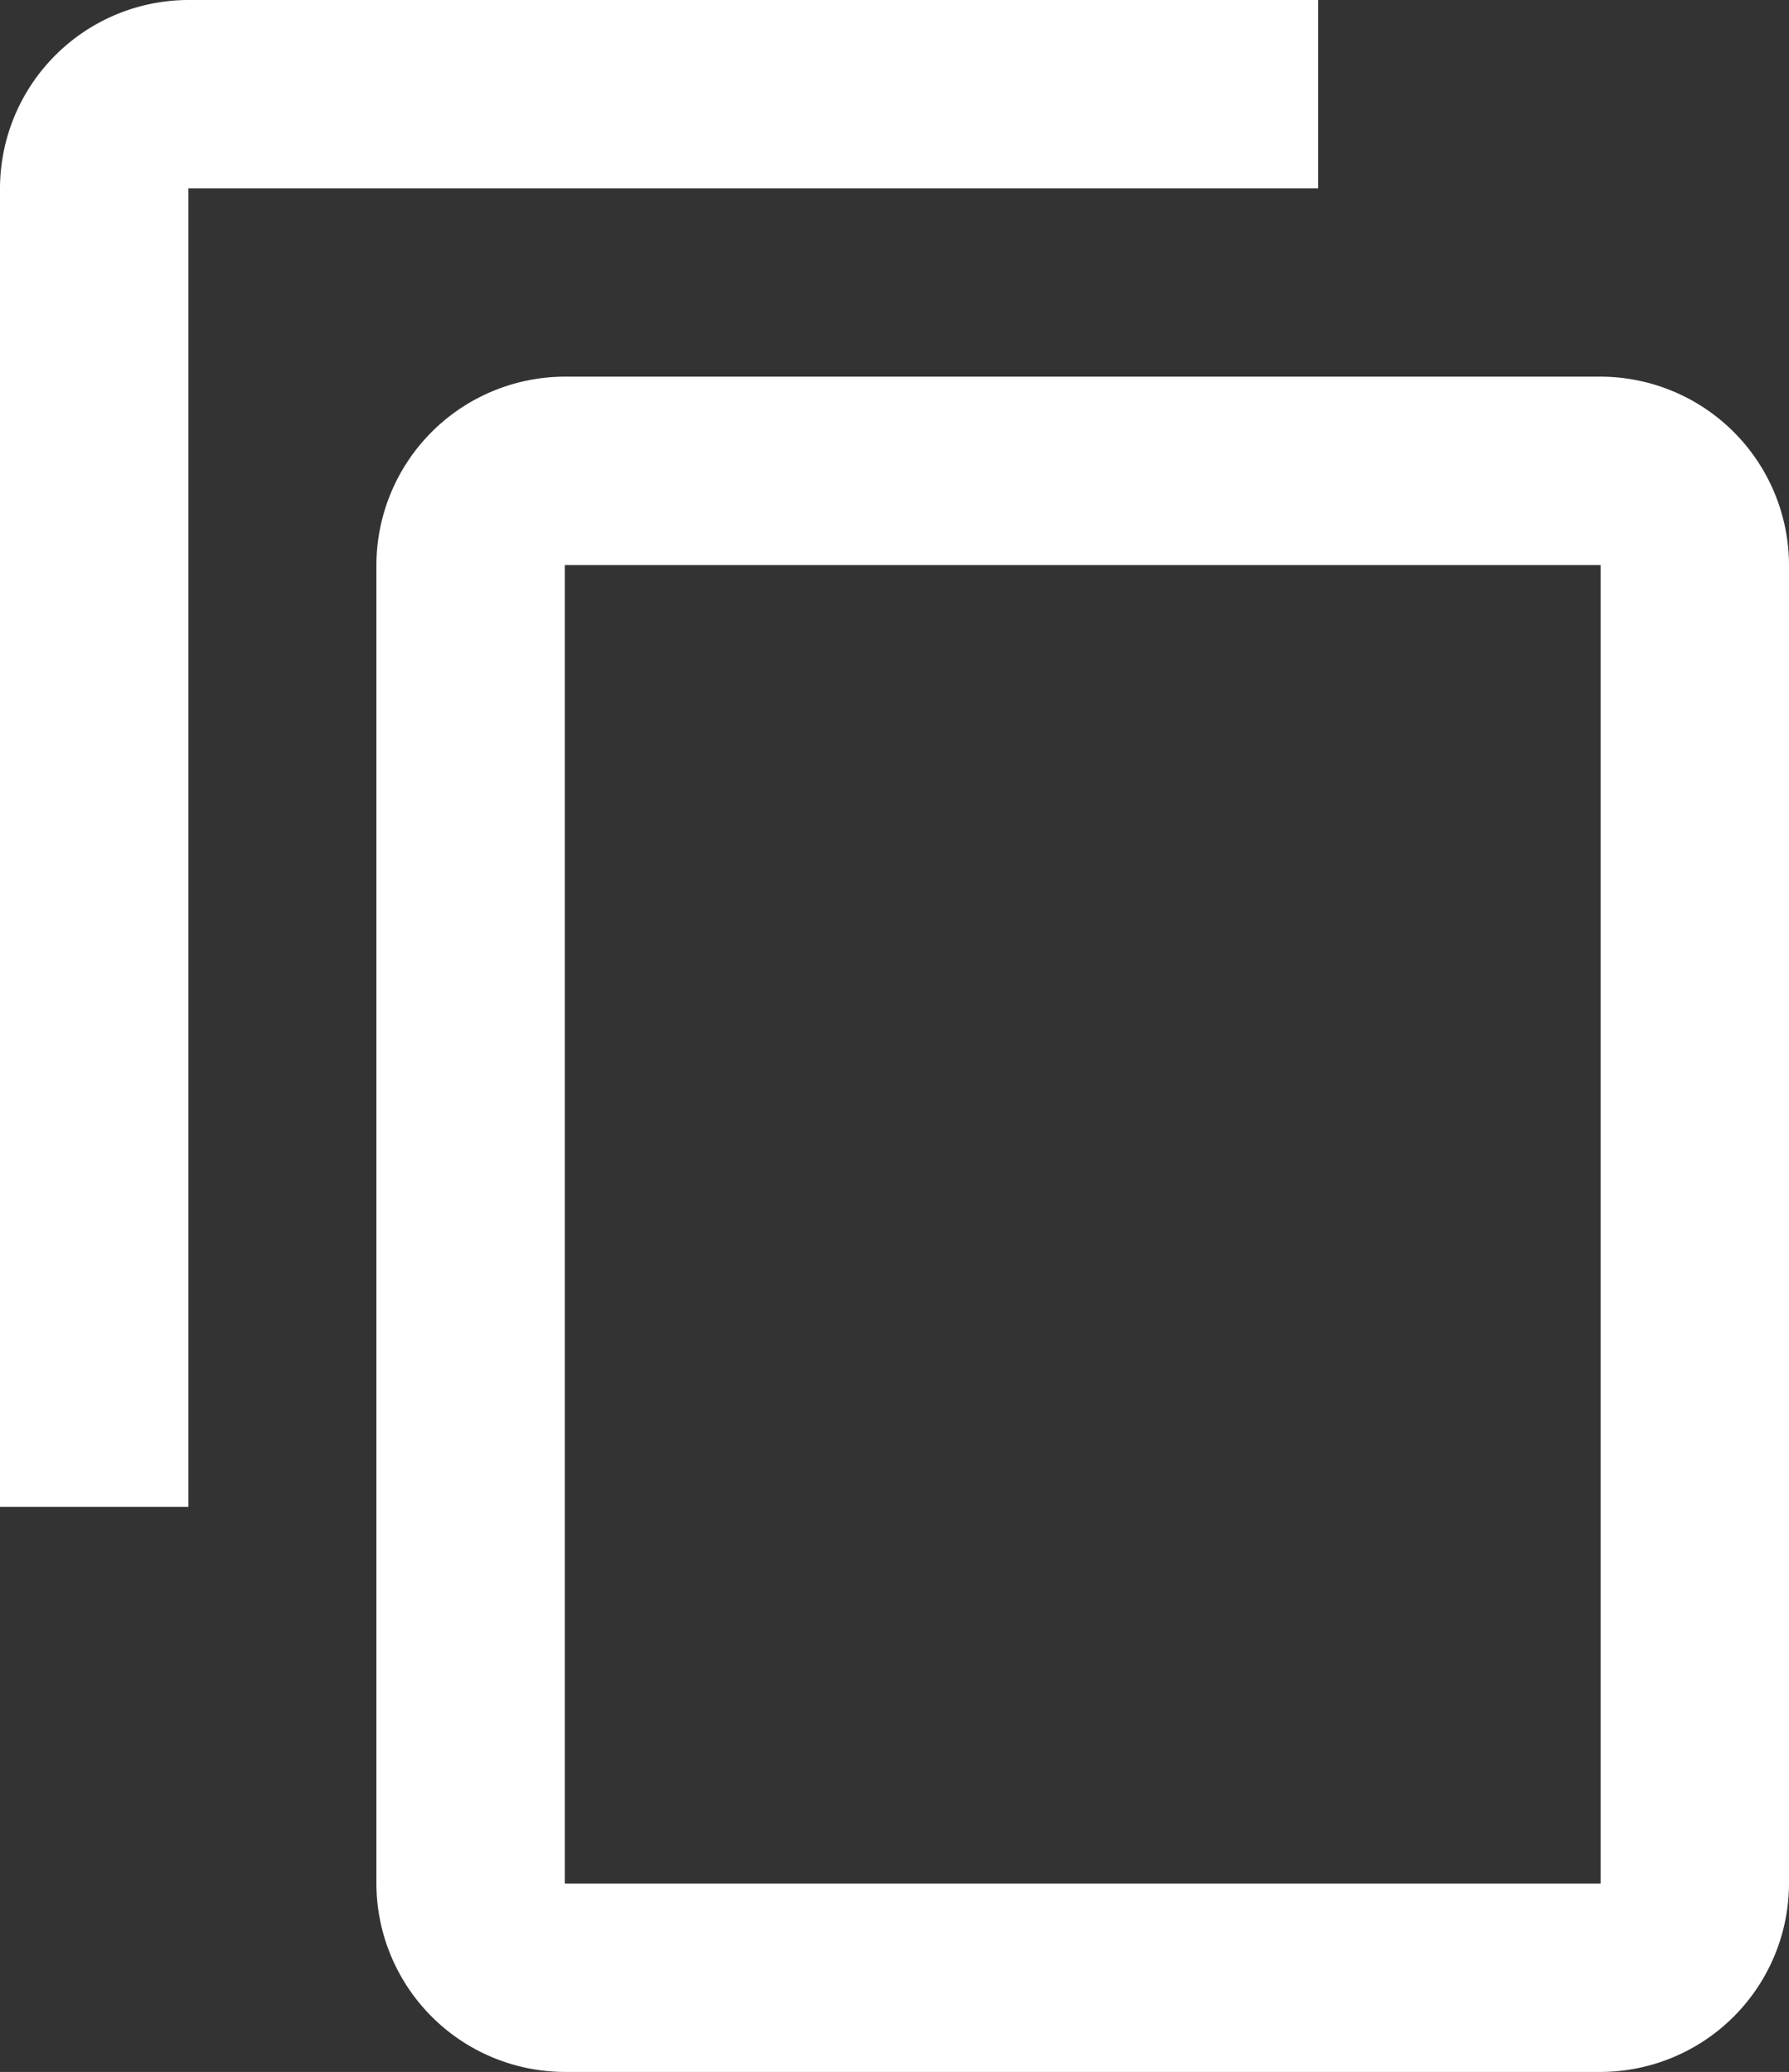 <svg xmlns="http://www.w3.org/2000/svg" width="9.154" height="10.6" viewBox="0 0 9.154 10.6">
  <rect x="0" y="0" width="9.154" height="10.6" fill="#333333" stroke="none"/>
  <path id="Icon_material-content-copy" data-name="Icon material-content-copy" d="M9.745,1.5H3.964A.966.966,0,0,0,3,2.464V9.209h.964V2.464H9.745Zm1.445,1.927h-5.3a.966.966,0,0,0-.964.964v6.745a.966.966,0,0,0,.964.964h5.3a.966.966,0,0,0,.964-.964V4.391A.966.966,0,0,0,11.191,3.427Zm0,7.709h-5.3V4.391h5.3Z" transform="translate(-3 -1.5)" fill="#fff"/>
</svg>
